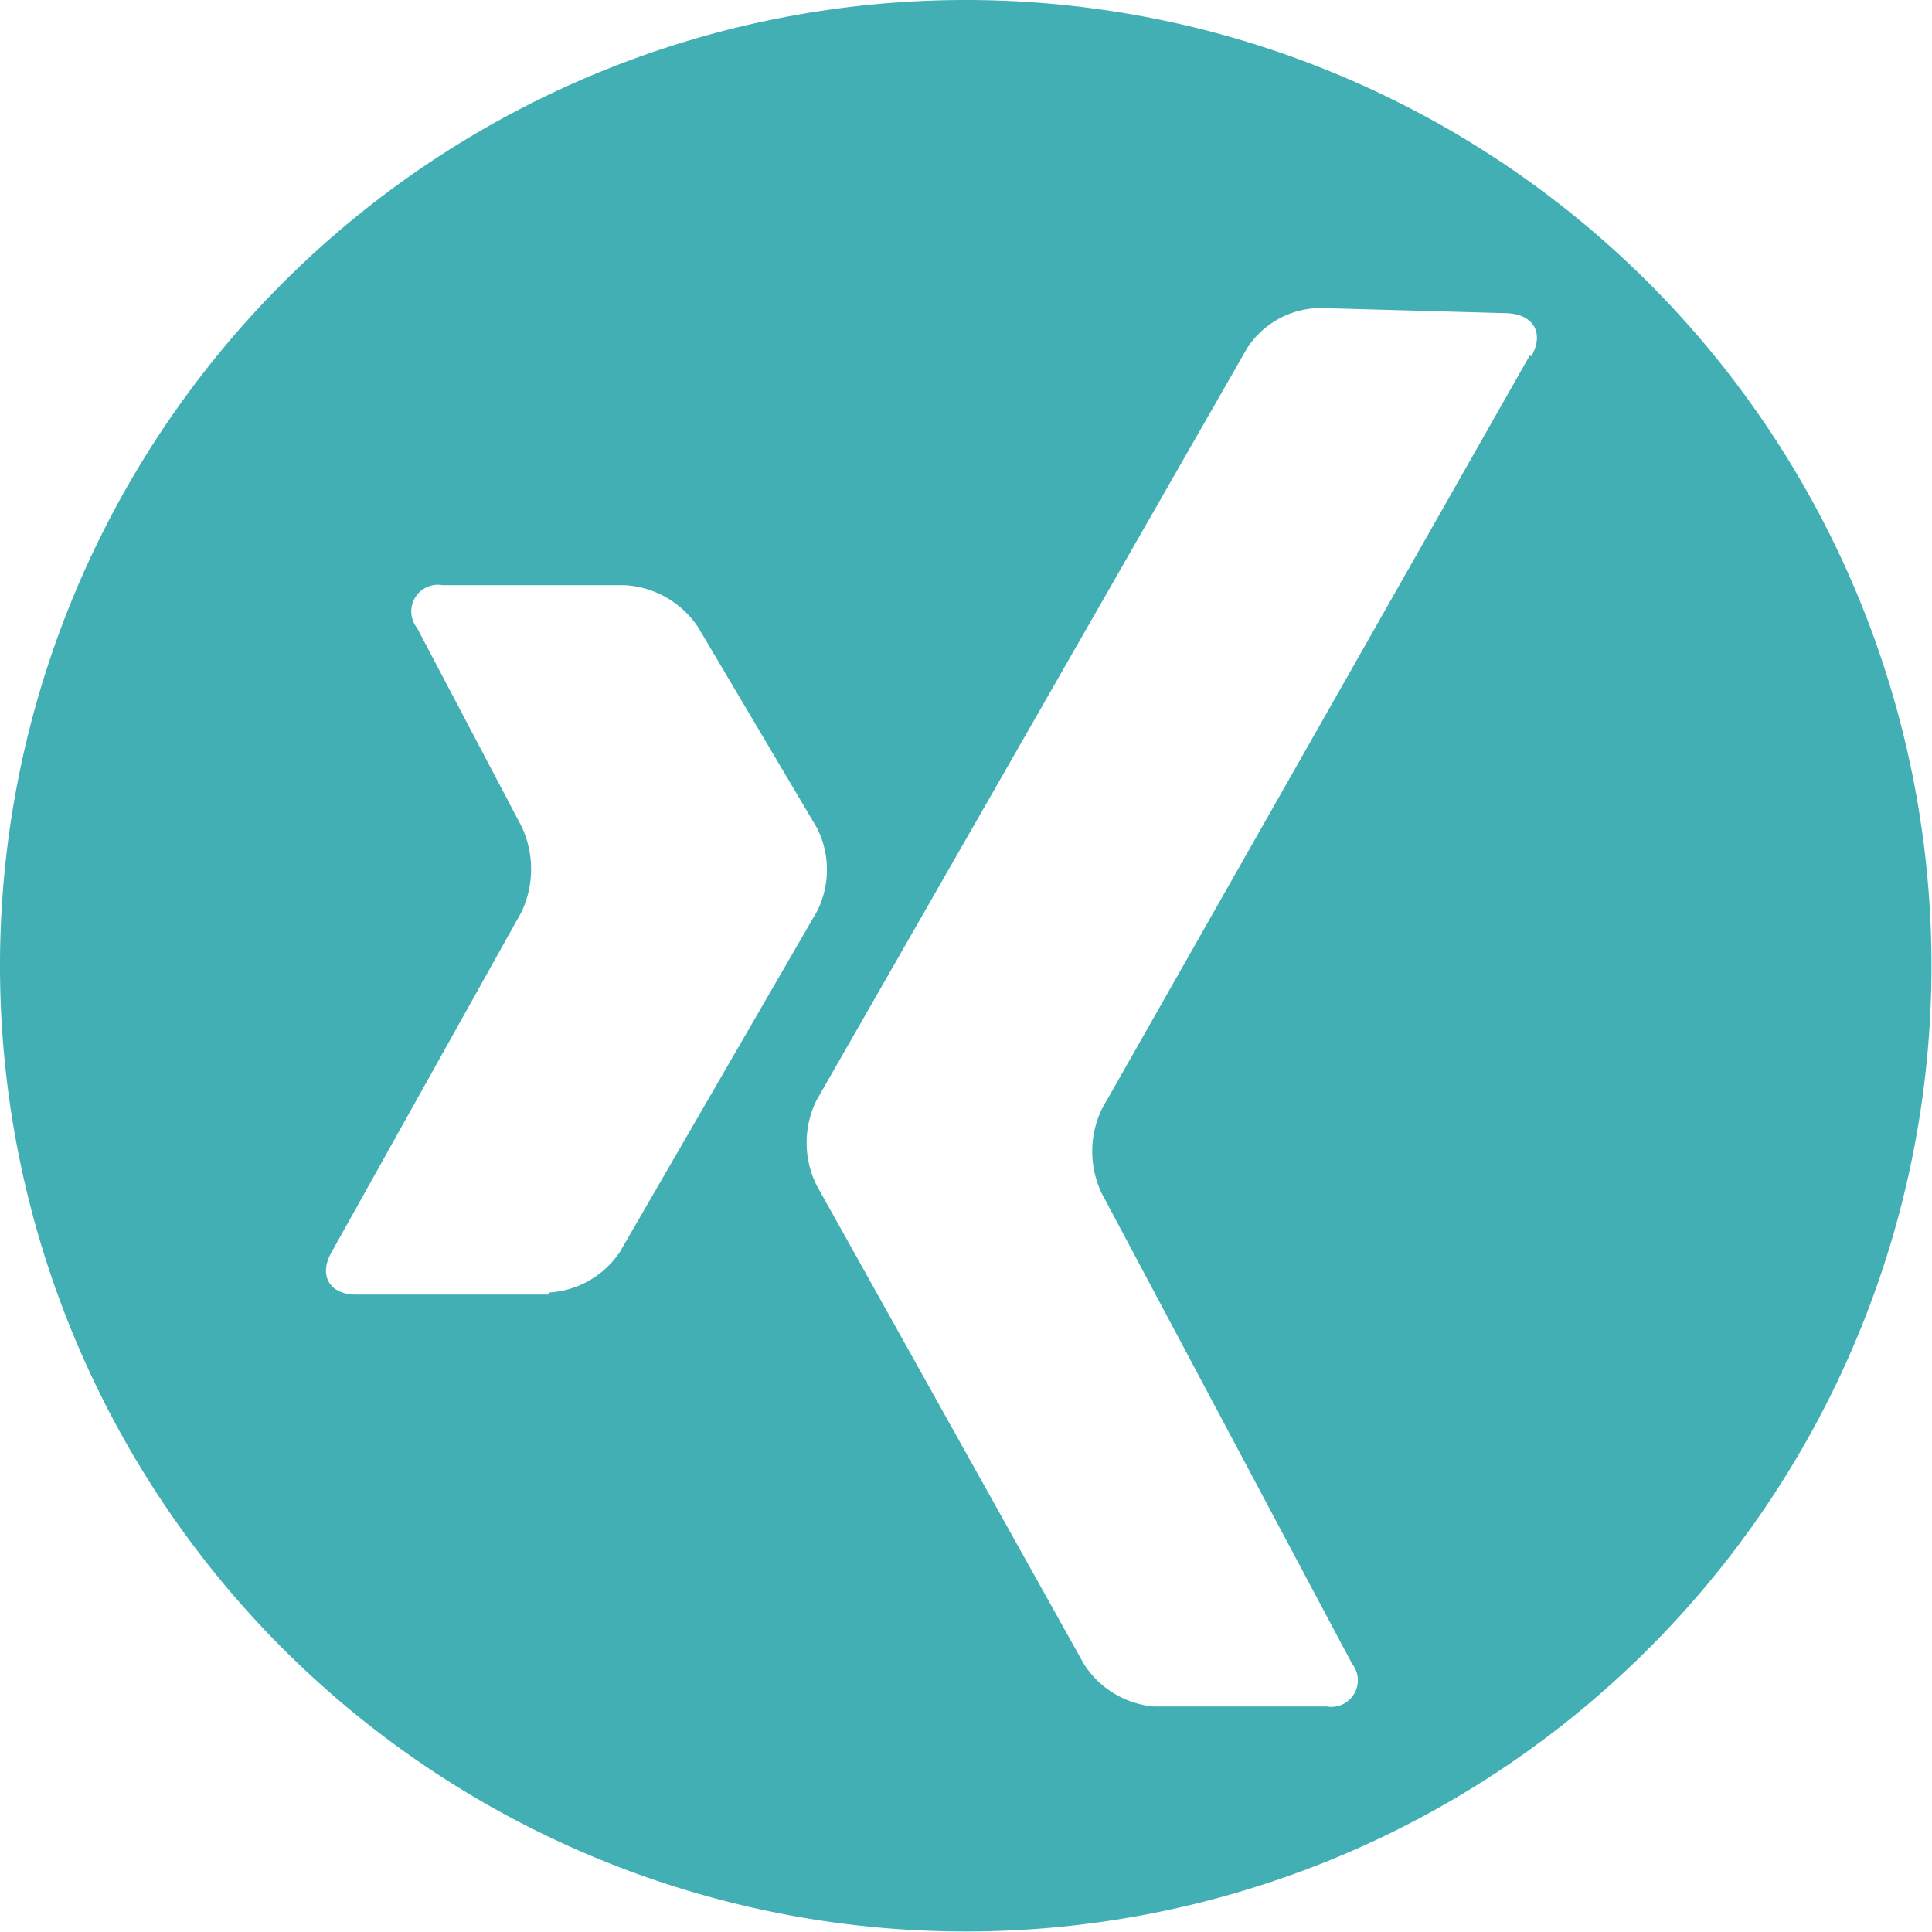 <svg id="ebed146a-740c-472d-9492-4b3887e95168" data-name="Social-Media" xmlns="http://www.w3.org/2000/svg" viewBox="0 0 37.01 37.01"><defs><style>.e5895910-91a6-4085-b151-9d363f58058a{fill:#41afb4;}</style></defs><path id="bff3a4f0-a351-4f45-a932-bd4438c07413" data-name="Xing-Icon" class="e5895910-91a6-4085-b151-9d363f58058a" d="M18.74.24a18.5,18.5,0,1,0,18.5,18.5A18.5,18.5,0,0,0,18.74.24Zm-8,24.8H7.06c-.51,0-.72-.37-.47-.81l3.64-6.52a1.92,1.92,0,0,0,0-1.64l-2-3.8a.51.51,0,0,1,.49-.82h3.49a1.81,1.81,0,0,1,1.4.8l2.28,3.85a1.77,1.77,0,0,1,0,1.6l-3.78,6.53A1.76,1.76,0,0,1,10.76,25Zm18.81-18L21.35,21.48a1.87,1.87,0,0,0,0,1.63l4.79,9a.51.51,0,0,1-.49.82H22.34A1.77,1.77,0,0,1,21,32.11l-5.12-9.17a1.84,1.84,0,0,1,0-1.62L24.13,6.91a1.69,1.69,0,0,1,1.39-.77l3.59.1C29.62,6.26,29.83,6.63,29.57,7.07Z" transform="translate(-0.24 -0.24)"/></svg>